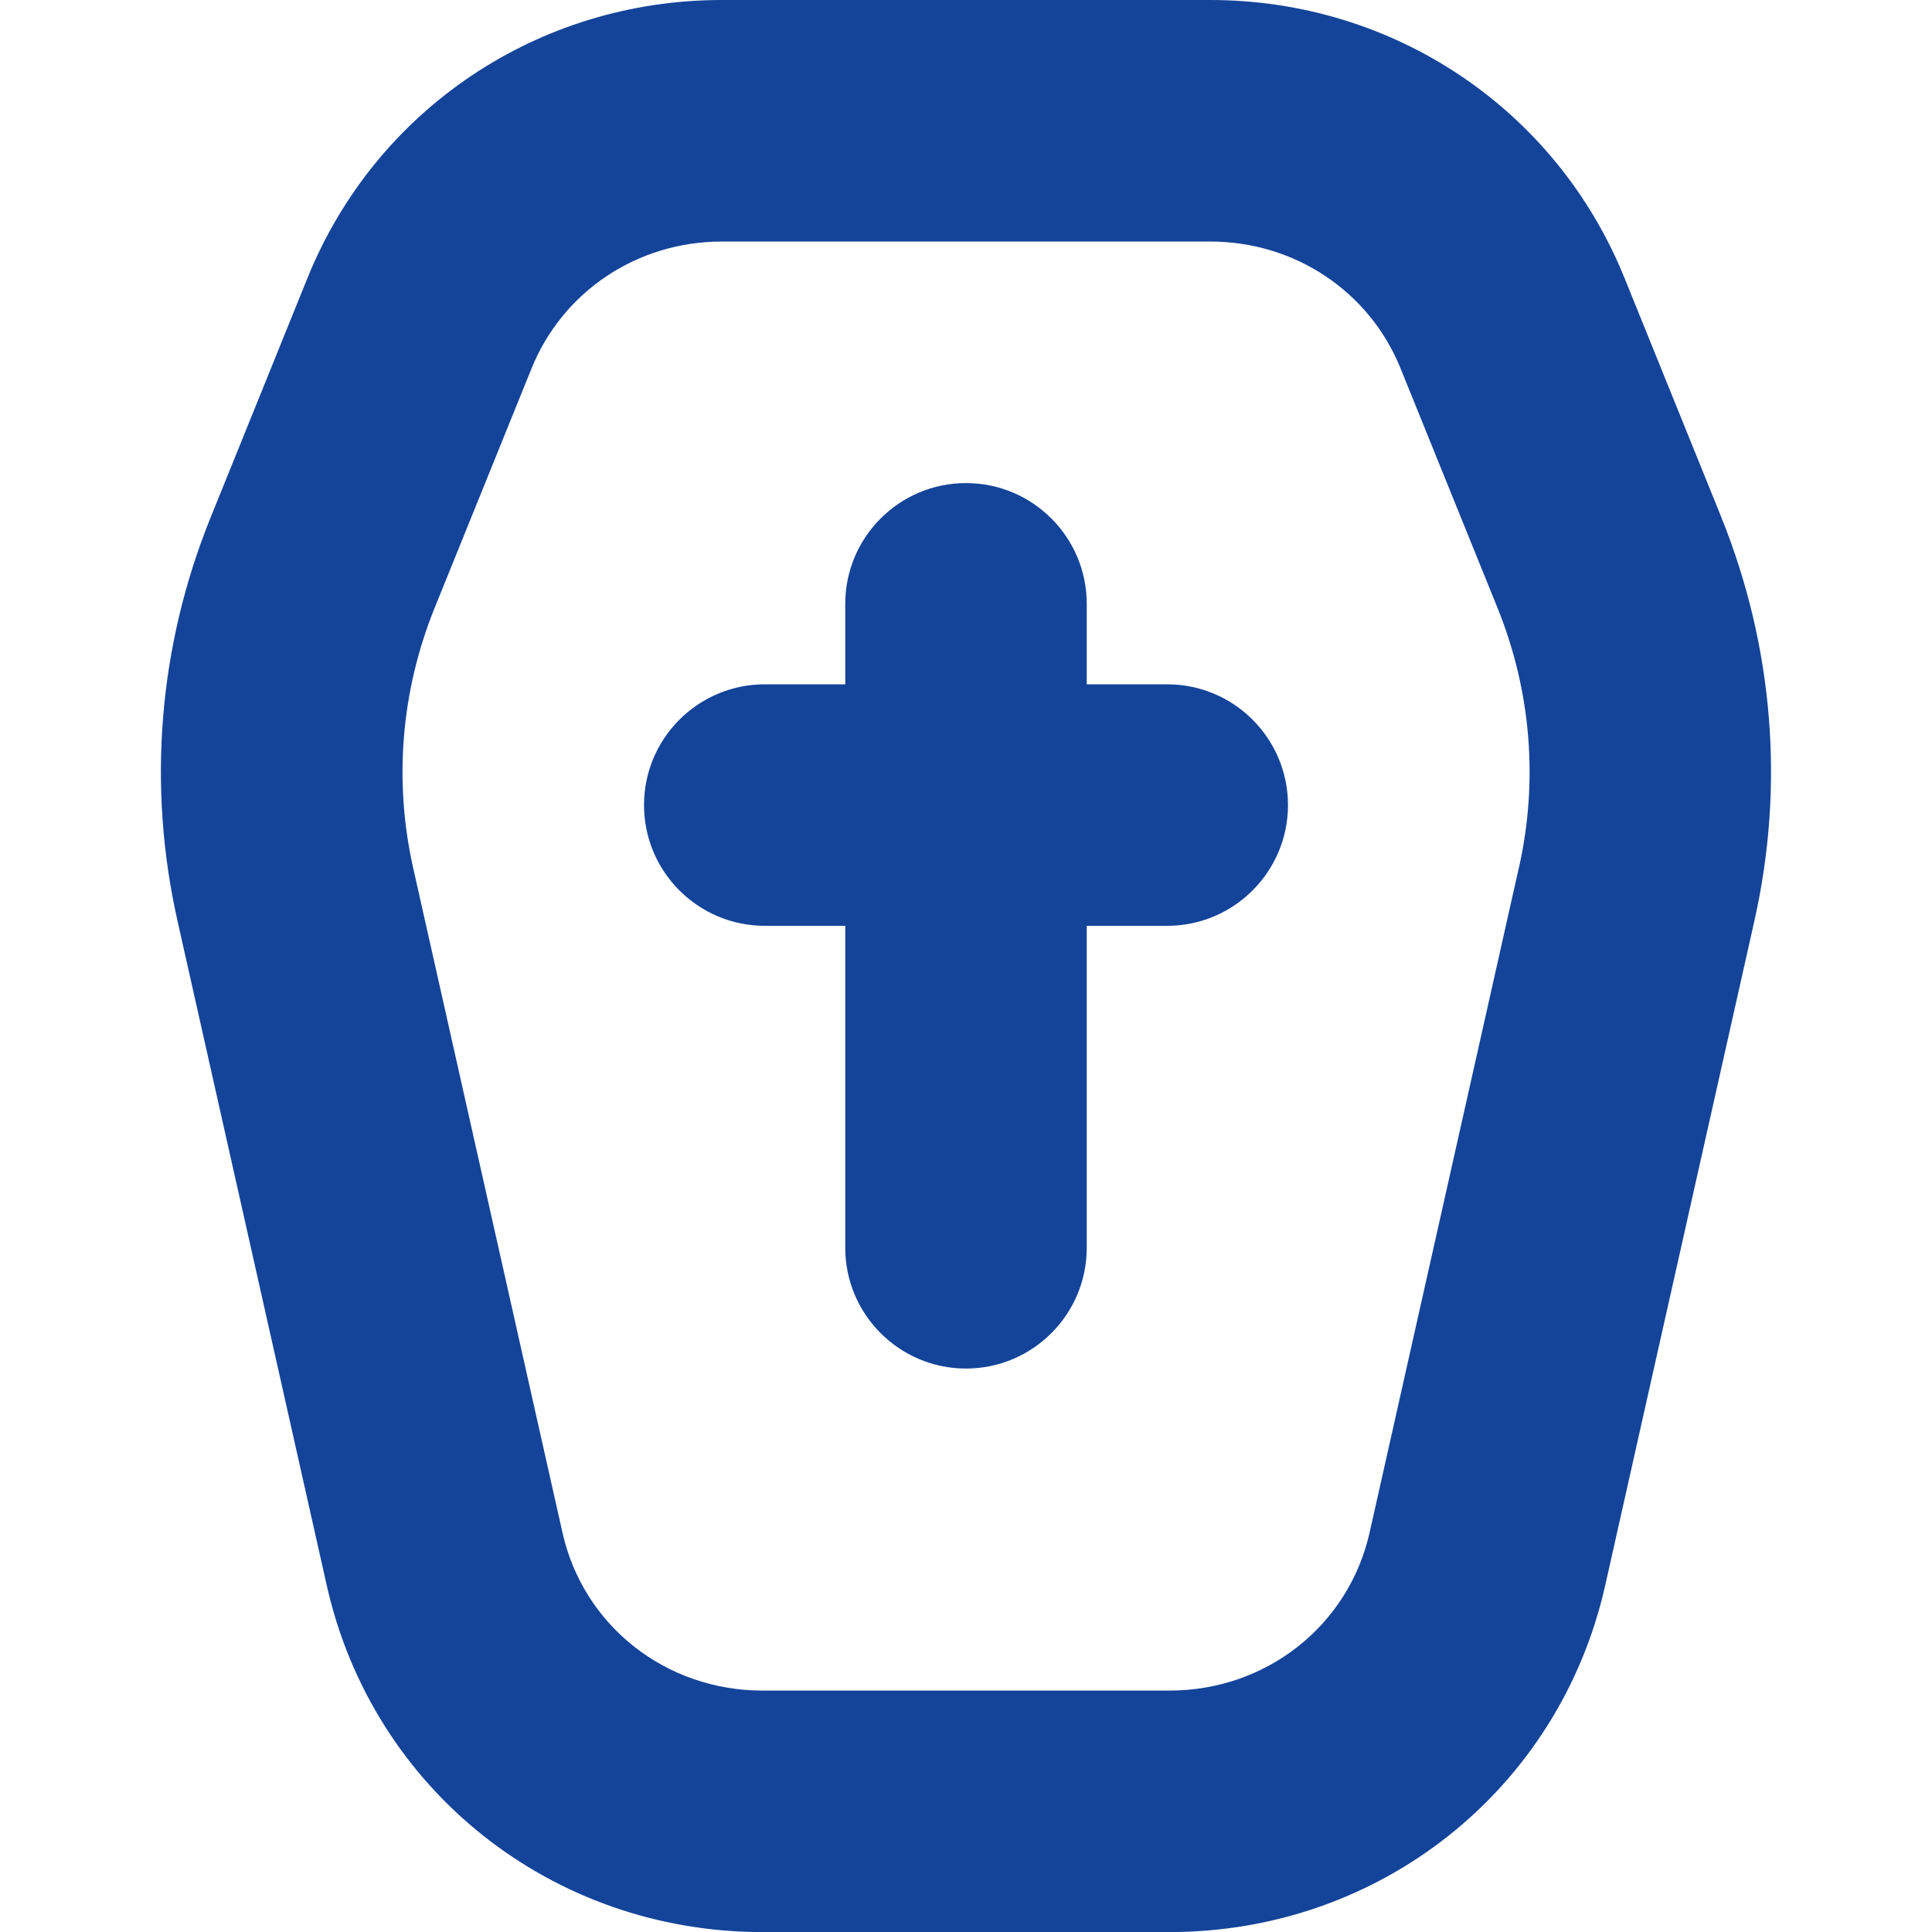<svg xmlns="http://www.w3.org/2000/svg" id="Layer_1" viewBox="0 0 512 512"><defs><style>      .st0 {        fill: #144499;      }    </style></defs><path class="st0" d="M456.21,137.17l-25.71-63.53C412.39,28.91,369.32,0,320.73,0h-129.45c-48.58,0-91.67,28.91-109.78,73.64l-25.71,63.55c-13.78,34.11-16.79,71.06-8.75,106.86l39.57,176.17c12.16,54.04,59.63,91.8,115.43,91.8h107.88c55.81,0,103.27-37.76,115.46-91.8l39.55-176.17c8.06-35.8,5.03-72.75-8.73-106.88h0ZM402.5,230.02l-39.55,176.17c-5.57,24.62-27.35,41.83-53.01,41.83h-107.88c-25.66,0-47.47-17.22-52.99-41.83l-39.57-176.17c-5.18-23.06-3.22-46.85,5.65-68.84l25.71-63.53c8.28-20.44,28.05-33.64,50.43-33.64h129.45c22.38,0,42.18,13.21,50.43,33.64l25.71,63.51c8.87,21.99,10.84,45.78,5.63,68.86h0ZM341.33,213.35c0,17.66-14.34,32-32,32h-21.33v85.33c0,17.66-14.34,32-32,32s-32-14.34-32-32v-85.33h-21.33c-17.66,0-32-14.34-32-32s14.34-32,32-32h21.33v-21.33c0-17.66,14.34-32,32-32s32,14.34,32,32v21.33h21.33c17.66,0,32,14.34,32,32Z"></path></svg>